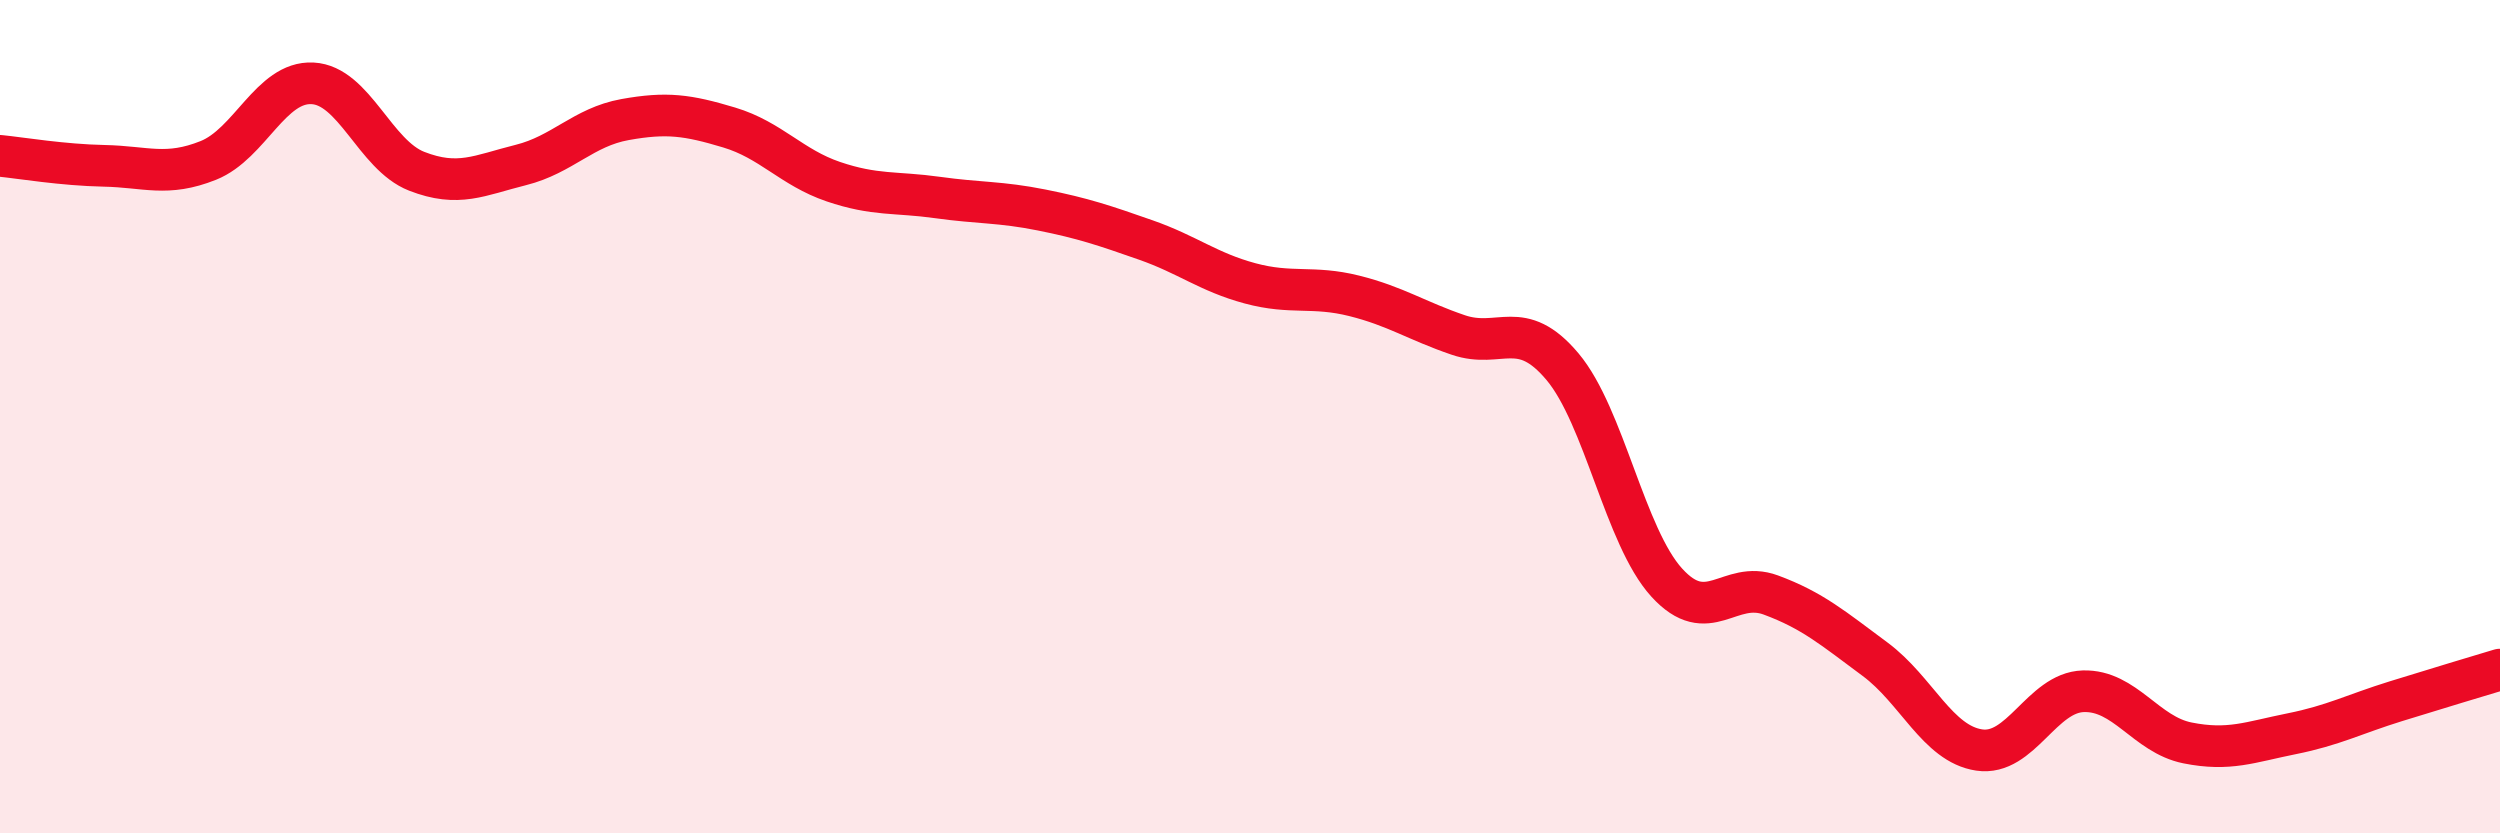 
    <svg width="60" height="20" viewBox="0 0 60 20" xmlns="http://www.w3.org/2000/svg">
      <path
        d="M 0,3.74 C 0.5,3.79 1.5,3.96 2.5,3.98 C 3.5,4 4,4.25 5,3.85 C 6,3.45 6.5,1.95 7.5,2 C 8.5,2.05 9,3.72 10,4.11 C 11,4.5 11.5,4.21 12.5,3.96 C 13.5,3.71 14,3.05 15,2.87 C 16,2.69 16.5,2.76 17.5,3.06 C 18.5,3.36 19,4.02 20,4.36 C 21,4.7 21.5,4.6 22.5,4.74 C 23.5,4.88 24,4.84 25,5.04 C 26,5.24 26.5,5.41 27.5,5.76 C 28.5,6.11 29,6.53 30,6.8 C 31,7.07 31.5,6.85 32.5,7.1 C 33.5,7.35 34,7.7 35,8.04 C 36,8.38 36.5,7.61 37.5,8.8 C 38.5,9.99 39,12.88 40,13.98 C 41,15.08 41.5,13.91 42.5,14.28 C 43.5,14.65 44,15.08 45,15.82 C 46,16.56 46.5,17.85 47.5,18 C 48.5,18.15 49,16.62 50,16.59 C 51,16.56 51.5,17.63 52.5,17.83 C 53.5,18.03 54,17.81 55,17.61 C 56,17.41 56.5,17.14 57.5,16.83 C 58.5,16.52 59.5,16.22 60,16.07L60 20L0 20Z"
        fill="#EB0A25"
        opacity="0.1"
        stroke-linecap="round"
        stroke-linejoin="round"
      />
      <path
        d="M 0,3.74 C 0.5,3.79 1.5,3.96 2.5,3.98 C 3.5,4 4,4.25 5,3.85 C 6,3.45 6.5,1.95 7.5,2 C 8.5,2.05 9,3.72 10,4.11 C 11,4.5 11.5,4.21 12.5,3.96 C 13.5,3.71 14,3.05 15,2.87 C 16,2.69 16.5,2.76 17.5,3.06 C 18.5,3.36 19,4.02 20,4.36 C 21,4.7 21.5,4.6 22.5,4.74 C 23.5,4.88 24,4.84 25,5.04 C 26,5.24 26.5,5.41 27.5,5.76 C 28.5,6.11 29,6.53 30,6.8 C 31,7.07 31.5,6.85 32.5,7.1 C 33.5,7.35 34,7.7 35,8.04 C 36,8.38 36.5,7.61 37.5,8.8 C 38.5,9.99 39,12.88 40,13.98 C 41,15.08 41.5,13.91 42.5,14.28 C 43.5,14.65 44,15.08 45,15.82 C 46,16.56 46.5,17.85 47.5,18 C 48.5,18.15 49,16.62 50,16.59 C 51,16.56 51.5,17.63 52.5,17.83 C 53.5,18.03 54,17.81 55,17.61 C 56,17.41 56.5,17.14 57.5,16.83 C 58.5,16.52 59.5,16.22 60,16.07"
        stroke="#EB0A25"
        stroke-width="1"
        fill="none"
        stroke-linecap="round"
        stroke-linejoin="round"
      />
    </svg>
  